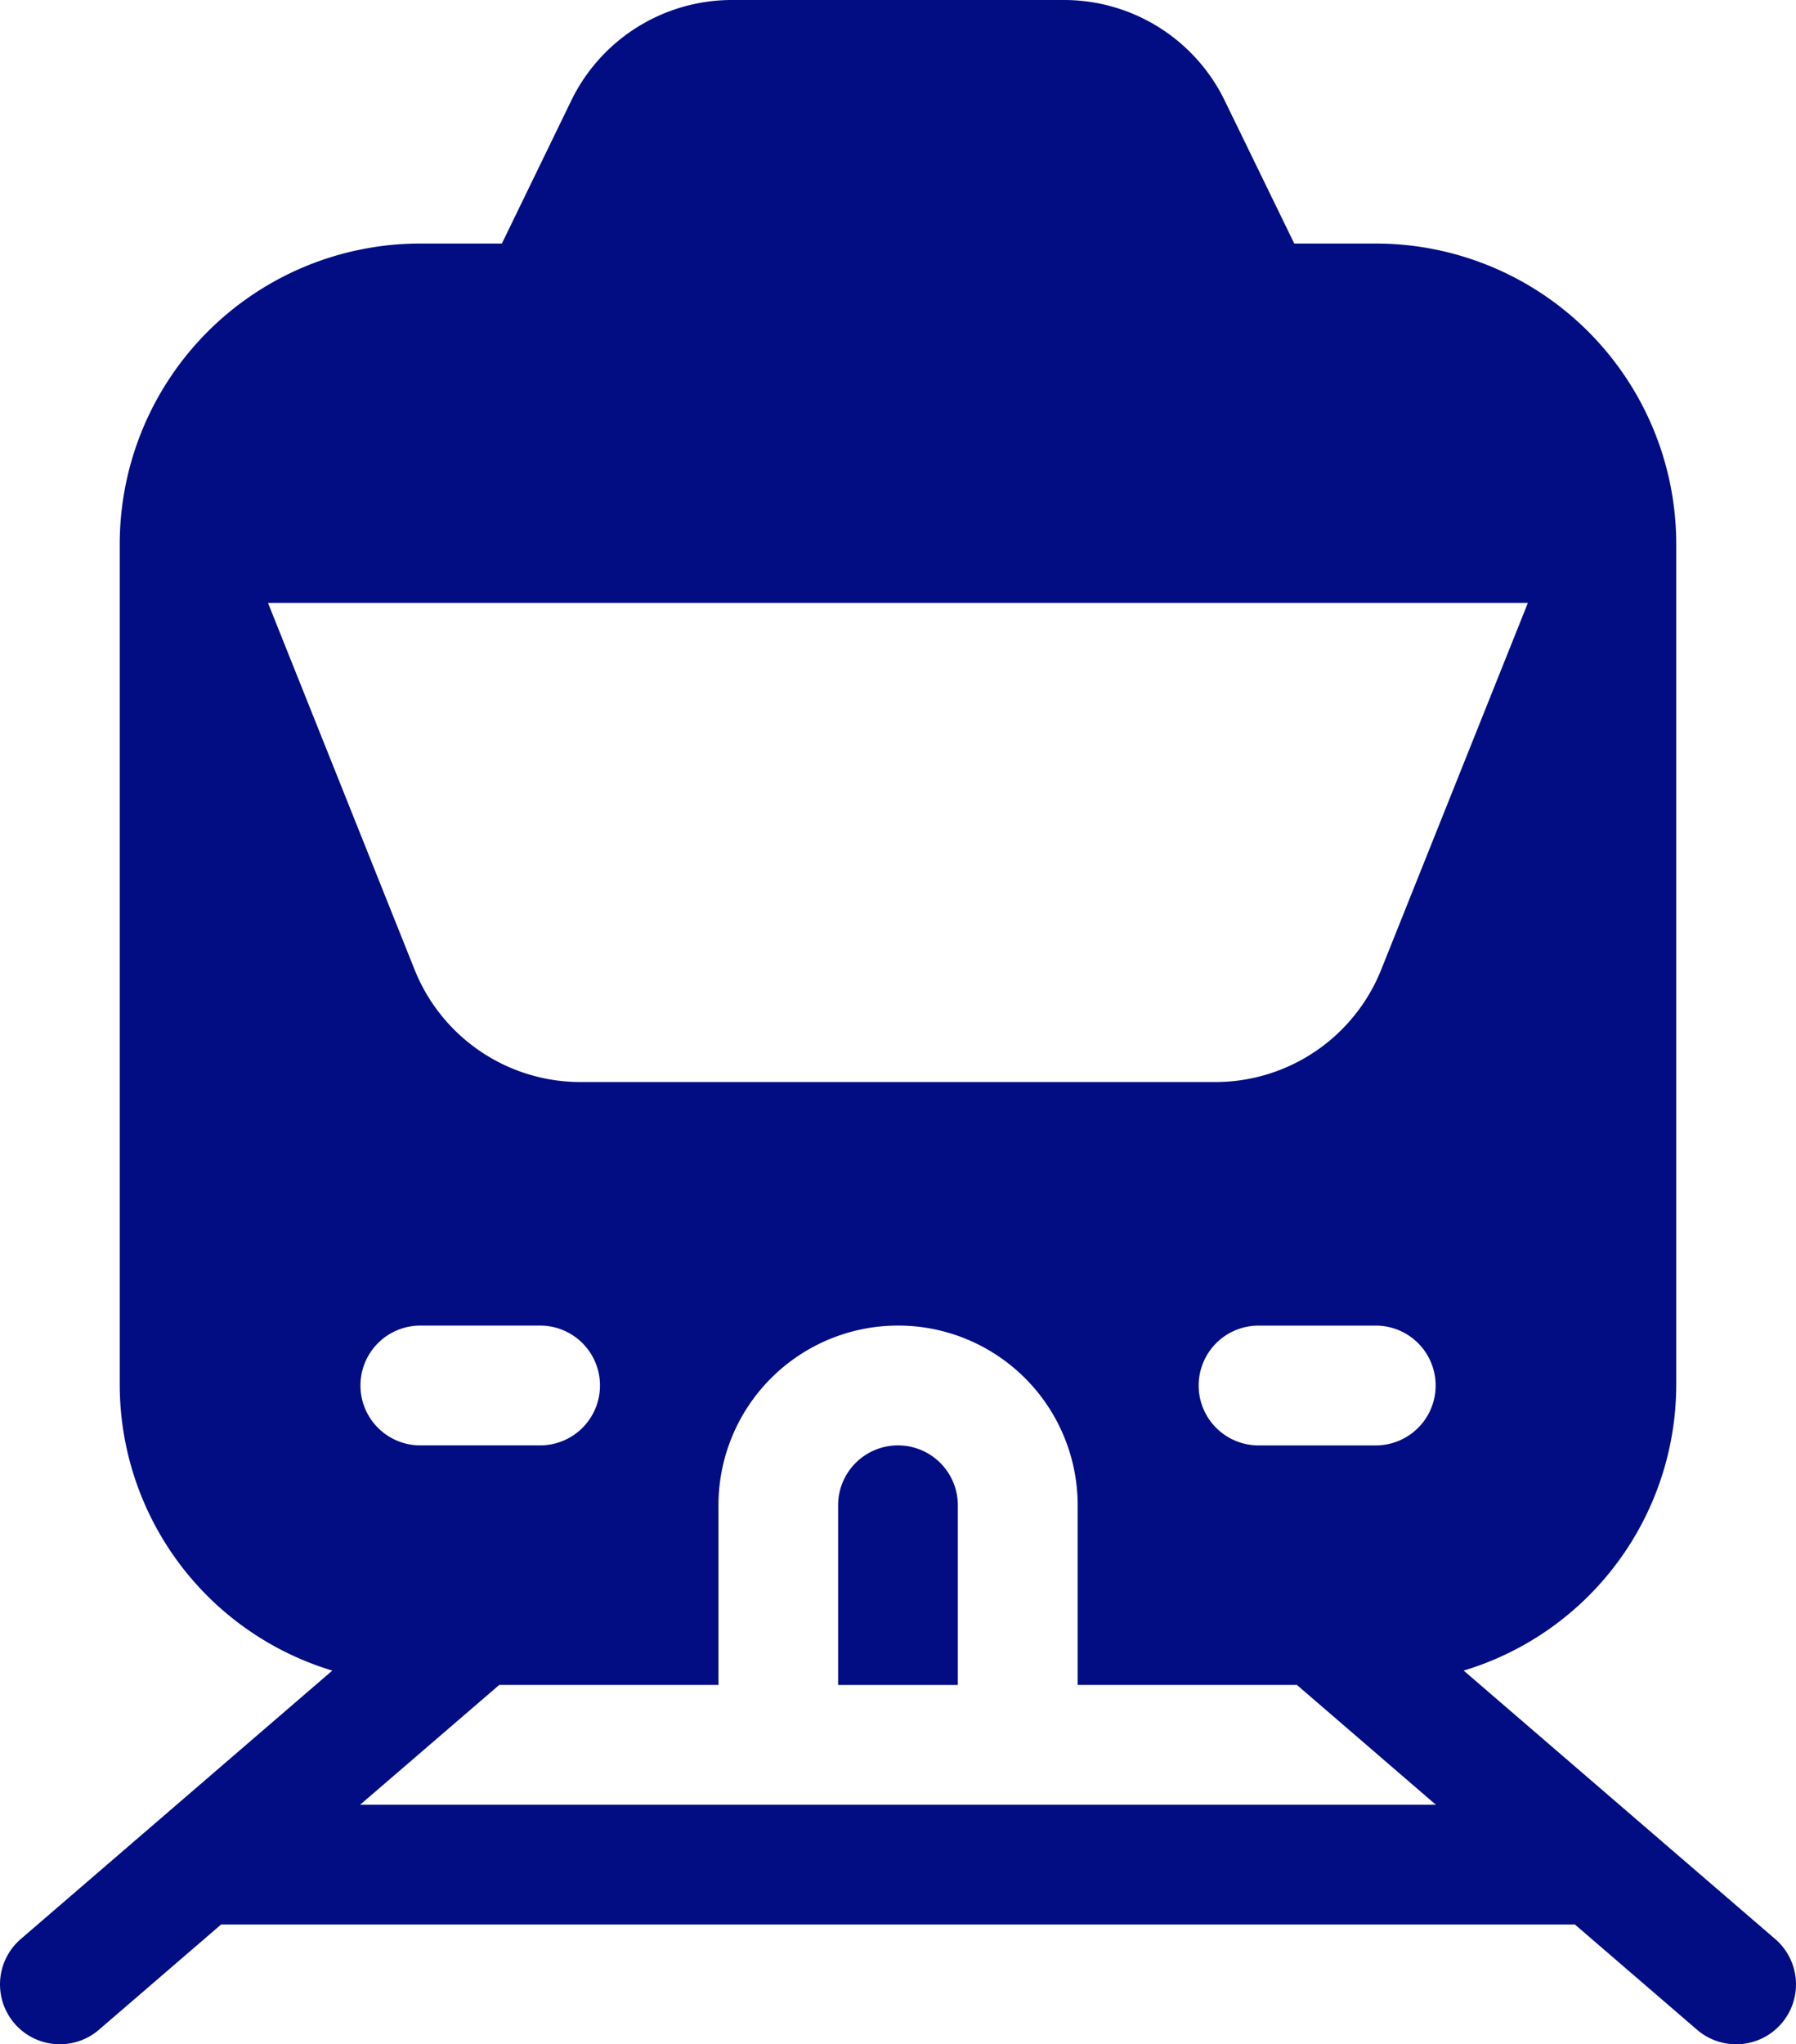 <svg xmlns="http://www.w3.org/2000/svg" width="67.997" height="77.364" viewBox="0 0 67.997 77.364">
  <g id="subway" transform="translate(-30.999)">
    <g id="Group_342" data-name="Group 342" transform="translate(30.999)">
      <g id="Group_341" data-name="Group 341">
        <path id="Path_125" data-name="Path 125" d="M98.207,73.38,86.414,63.222a11.311,11.311,0,0,0,8.048-10.79V20.55A11.376,11.376,0,0,0,83.129,9.217H80L77.343,3.758A6.766,6.766,0,0,0,71.261,0H58.733a6.766,6.766,0,0,0-6.082,3.758L50,9.217H46.865A11.378,11.378,0,0,0,35.532,20.55V52.432a11.311,11.311,0,0,0,8.048,10.79L31.787,73.38a2.266,2.266,0,0,0,2.957,3.435l4.626-3.984H90.625l4.626,3.984a2.266,2.266,0,0,0,2.957-3.435ZM41.145,22.816h47.7L83.3,36.675a6.767,6.767,0,0,1-6.313,4.274H53a6.767,6.767,0,0,1-6.313-4.274Zm5.719,27.35H51.4a2.267,2.267,0,1,1,0,4.533H46.865a2.267,2.267,0,0,1,0-4.533ZM44.632,68.3,49.9,63.765h8.3v-6.8a6.8,6.8,0,1,1,13.6,0v6.8h8.3L85.362,68.3Zm38.5-13.6H78.6a2.267,2.267,0,0,1,0-4.533h4.533a2.267,2.267,0,0,1,0,4.533Z" transform="translate(-30.999)" fill="#020d83"/>
      </g>
    </g>
    <g id="Group_344" data-name="Group 344" transform="translate(62.73 54.699)">
      <g id="Group_343" data-name="Group 343">
        <path id="Path_126" data-name="Path 126" d="M243.267,362A2.268,2.268,0,0,0,241,364.267v6.8h4.533v-6.8A2.268,2.268,0,0,0,243.267,362Z" transform="translate(-241 -362)" fill="#020d83"/>
      </g>
    </g>
  </g>
</svg>
